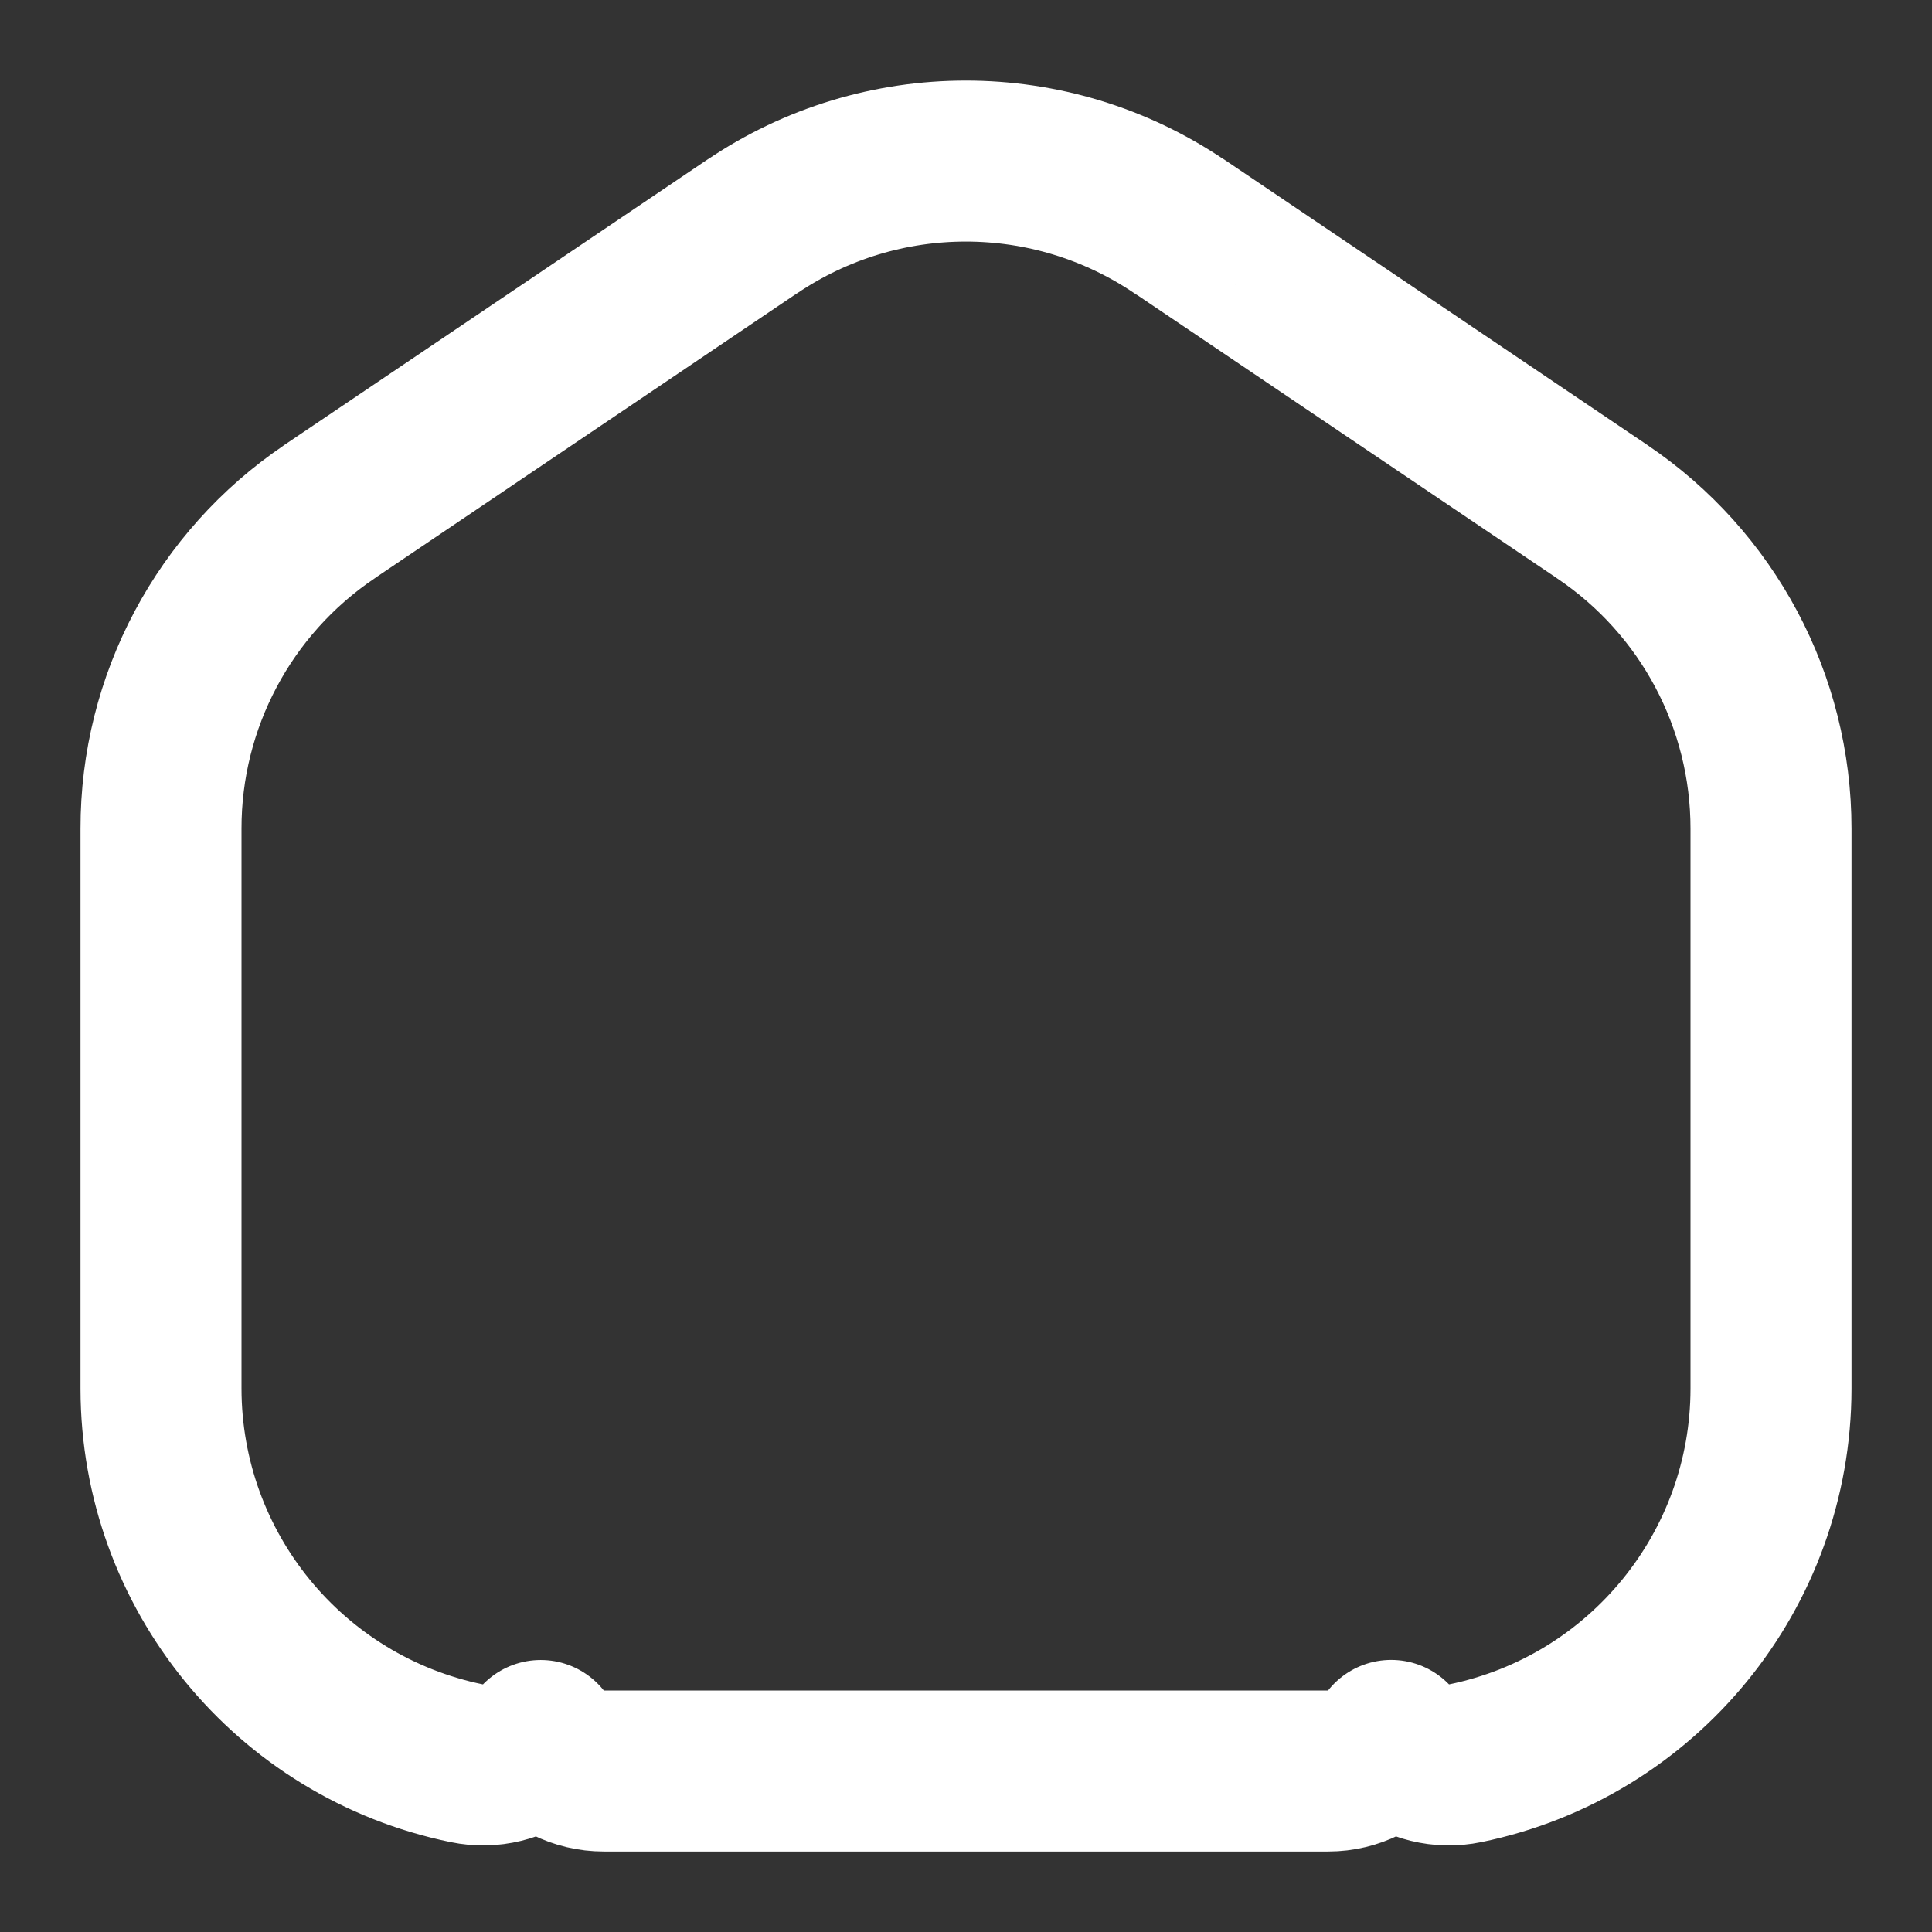 <svg width="24" height="24" viewBox="0 0 24 24" fill="none" xmlns="http://www.w3.org/2000/svg">
<rect x="0" y="0" width="24" height="24" fill="#333333" stroke="none"/>
<path d="M9.341 2.816C10.945 1.729 13.05 1.729 14.654 2.816L14.655 2.815L19.905 6.357H19.904C21.215 7.239 22.001 8.715 22 10.295V17.252C21.997 19.507 20.41 21.45 18.201 21.904C17.907 21.965 17.601 21.89 17.368 21.7C17.338 21.675 17.309 21.648 17.282 21.62C17.099 21.851 16.817 22 16.5 22H7.5C7.183 22 6.9 21.852 6.717 21.621C6.69 21.649 6.662 21.676 6.632 21.7C6.399 21.89 6.093 21.965 5.799 21.904C3.589 21.45 2.003 19.507 2 17.252V10.295C1.998 8.716 2.783 7.241 4.091 6.358V6.357L9.341 2.815V2.816Z" stroke="white" stroke-width="2" stroke-linejoin="round"/>
</svg>